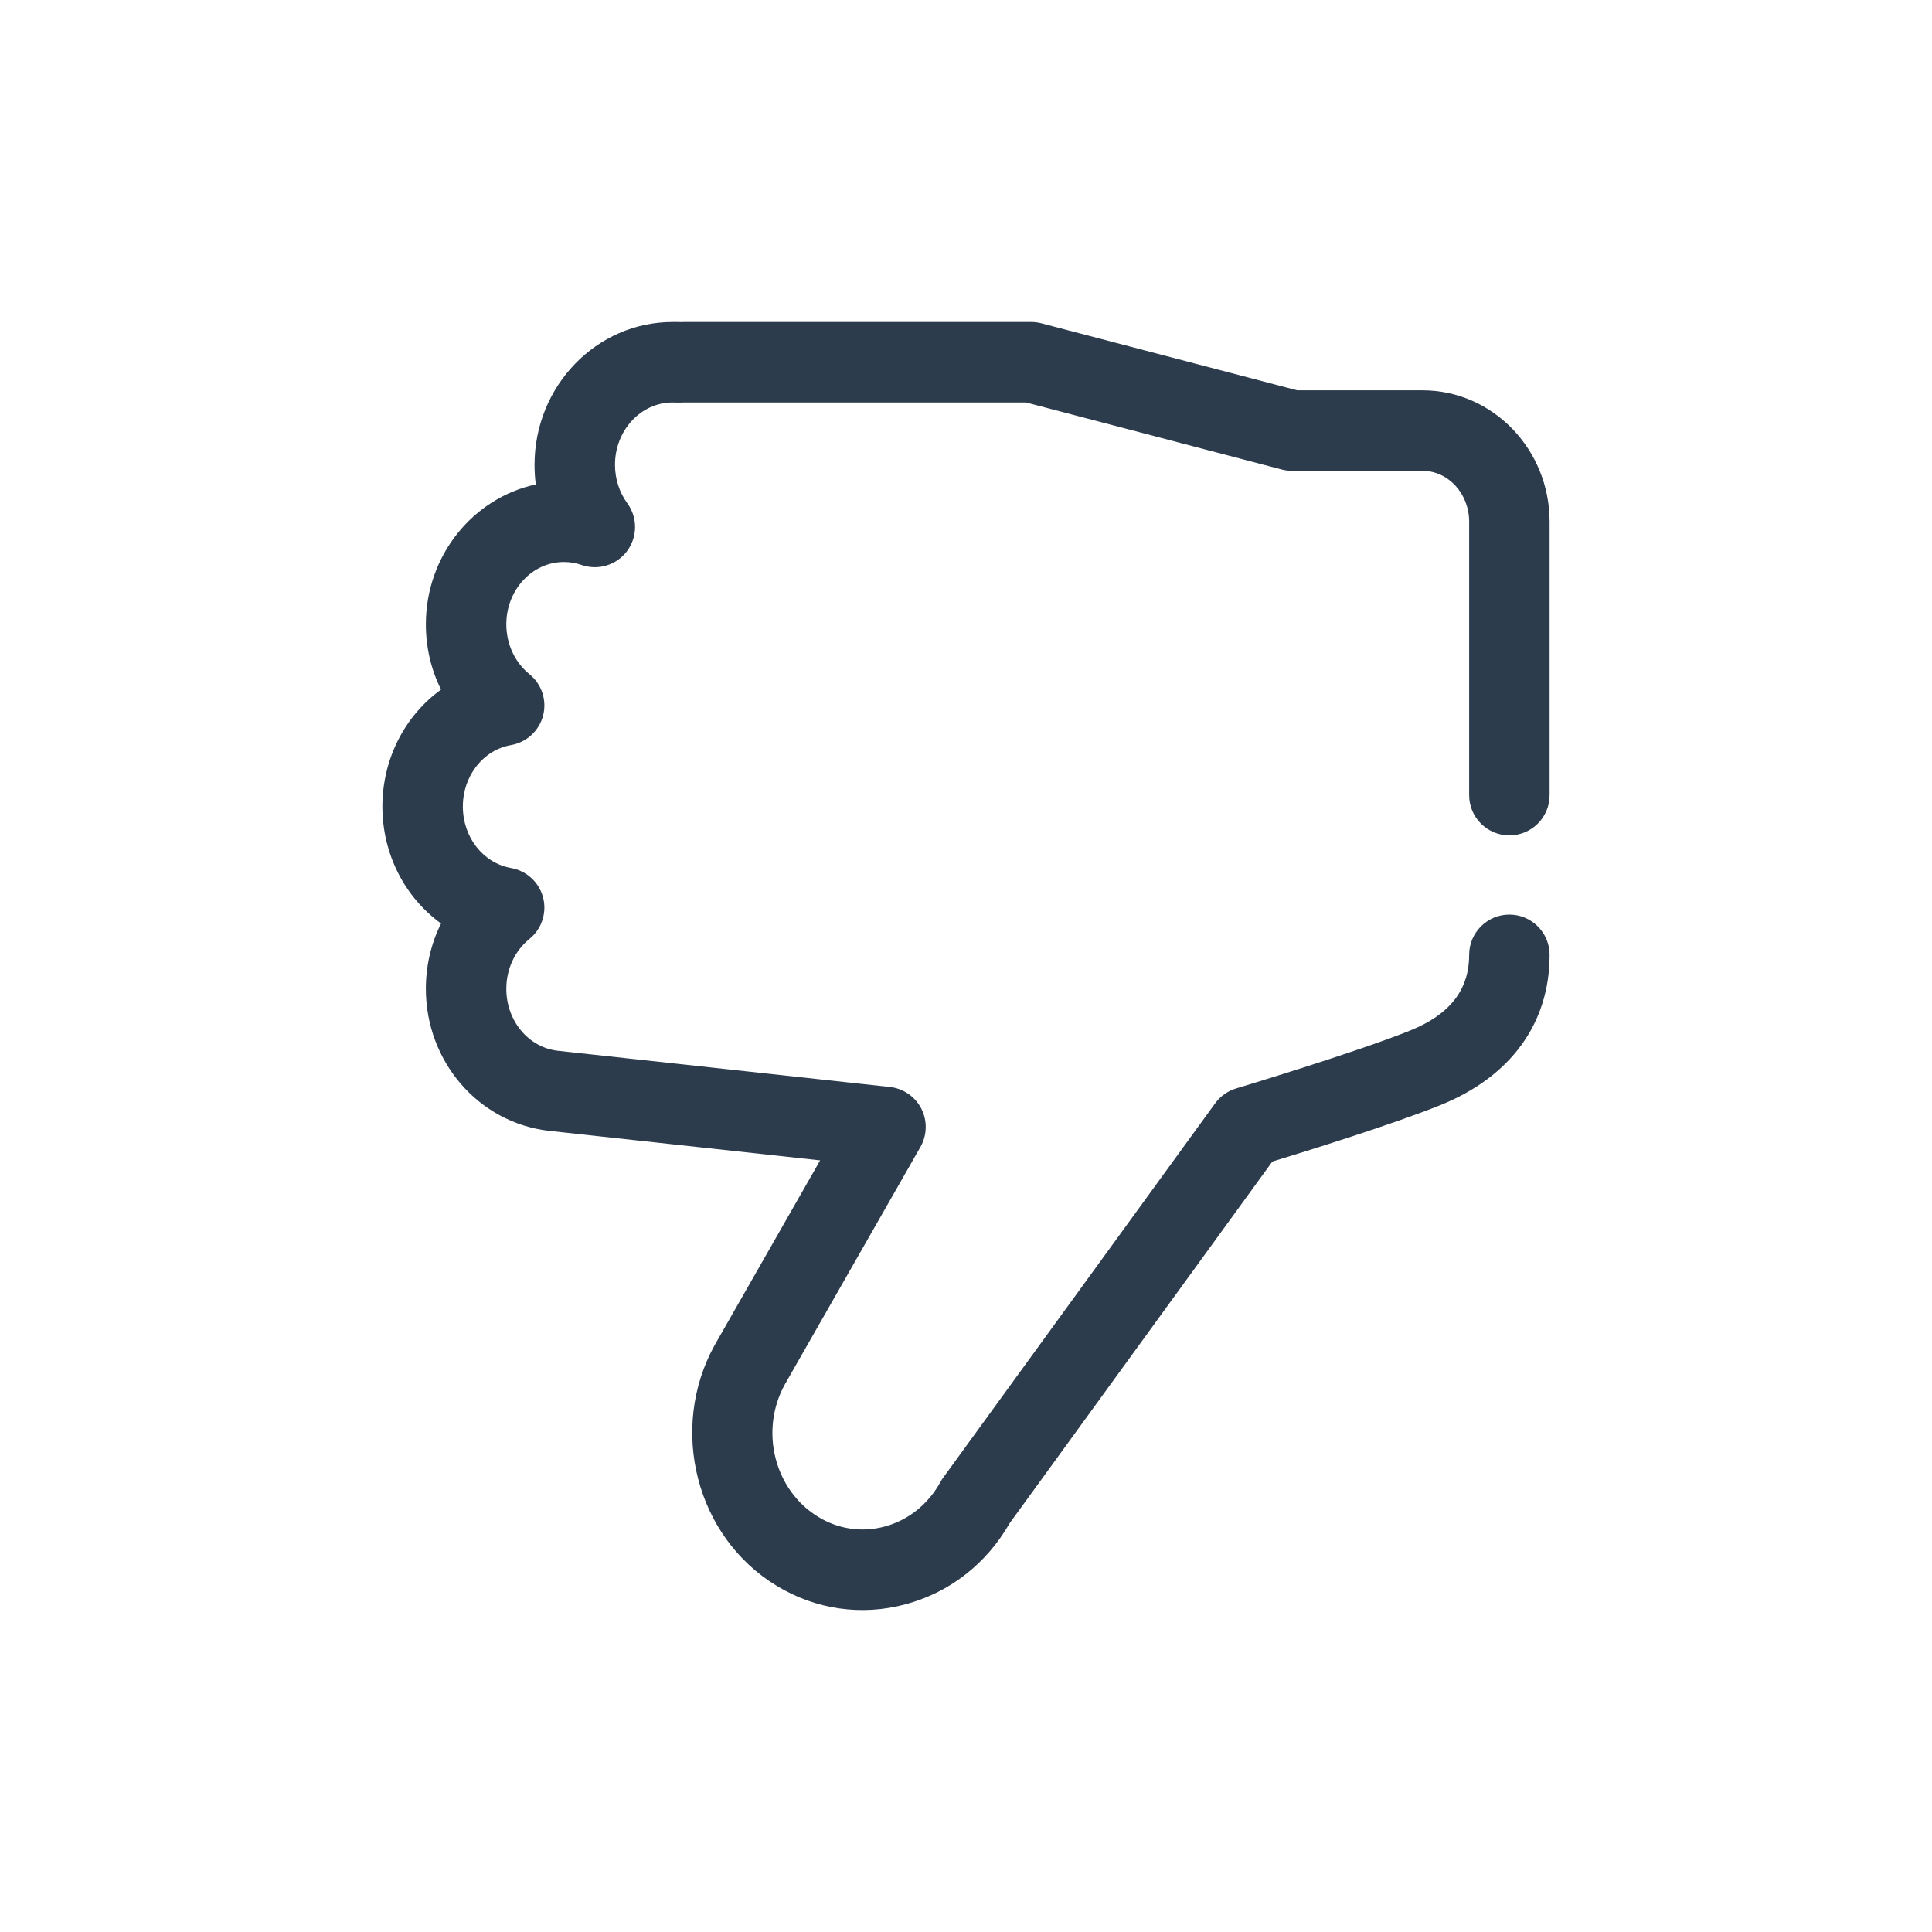 <svg width="28" height="28" viewBox="0 0 28 28" fill="none" xmlns="http://www.w3.org/2000/svg">
<path d="M9.747 4.667L9.811 4.667C9.831 4.668 9.851 4.668 9.872 4.668C9.883 4.667 9.894 4.667 9.905 4.667H14.945C14.995 4.667 15.045 4.673 15.093 4.686L18.8 5.657H20.617C21.632 5.657 22.458 6.511 22.458 7.561V11.524C22.458 11.846 22.197 12.107 21.875 12.107C21.553 12.107 21.292 11.846 21.292 11.524V7.561C21.292 7.154 20.989 6.824 20.617 6.824H18.725C18.675 6.824 18.625 6.817 18.577 6.805L14.87 5.833H9.919C9.875 5.835 9.832 5.835 9.789 5.834L9.747 5.833C9.287 5.833 8.913 6.238 8.913 6.736C8.913 6.94 8.975 7.133 9.092 7.294C9.242 7.5 9.241 7.78 9.089 7.985C8.937 8.19 8.669 8.272 8.428 8.188C8.346 8.159 8.26 8.145 8.172 8.145C7.712 8.145 7.338 8.55 7.338 9.047C7.338 9.334 7.461 9.598 7.673 9.771C7.851 9.914 7.928 10.149 7.871 10.37C7.814 10.591 7.632 10.759 7.407 10.798C7.002 10.869 6.708 11.244 6.708 11.689C6.708 12.134 7.002 12.509 7.407 12.58C7.632 12.62 7.814 12.787 7.871 13.008C7.928 13.229 7.851 13.464 7.673 13.608C7.461 13.78 7.338 14.044 7.338 14.331C7.338 14.793 7.657 15.178 8.081 15.228L12.896 15.753C13.092 15.775 13.264 15.893 13.353 16.068C13.442 16.243 13.437 16.452 13.34 16.622L11.373 20.067C11.006 20.735 11.222 21.599 11.861 21.985C12.153 22.163 12.494 22.211 12.82 22.124C13.163 22.032 13.45 21.803 13.63 21.478C13.641 21.457 13.654 21.436 13.669 21.416L17.611 15.99C17.686 15.887 17.793 15.811 17.916 15.774C17.933 15.769 19.649 15.253 20.437 14.935C21.012 14.703 21.292 14.345 21.292 13.839C21.292 13.517 21.553 13.255 21.875 13.255C22.197 13.255 22.458 13.517 22.458 13.839C22.458 14.831 21.895 15.605 20.873 16.017C20.189 16.293 18.921 16.688 18.44 16.834L14.633 22.075C14.297 22.663 13.762 23.08 13.122 23.251C12.486 23.422 11.823 23.327 11.257 22.983C10.09 22.278 9.686 20.713 10.356 19.497L11.886 16.817L7.949 16.388C6.934 16.268 6.172 15.384 6.172 14.331C6.172 13.995 6.248 13.673 6.392 13.384C5.872 13.008 5.542 12.385 5.542 11.689C5.542 10.993 5.872 10.37 6.392 9.994C6.248 9.706 6.172 9.383 6.172 9.047C6.172 8.051 6.857 7.216 7.765 7.021C7.753 6.927 7.747 6.832 7.747 6.736C7.747 5.595 8.644 4.667 9.747 4.667Z" fill="#2D3C4D"/>
</svg>

